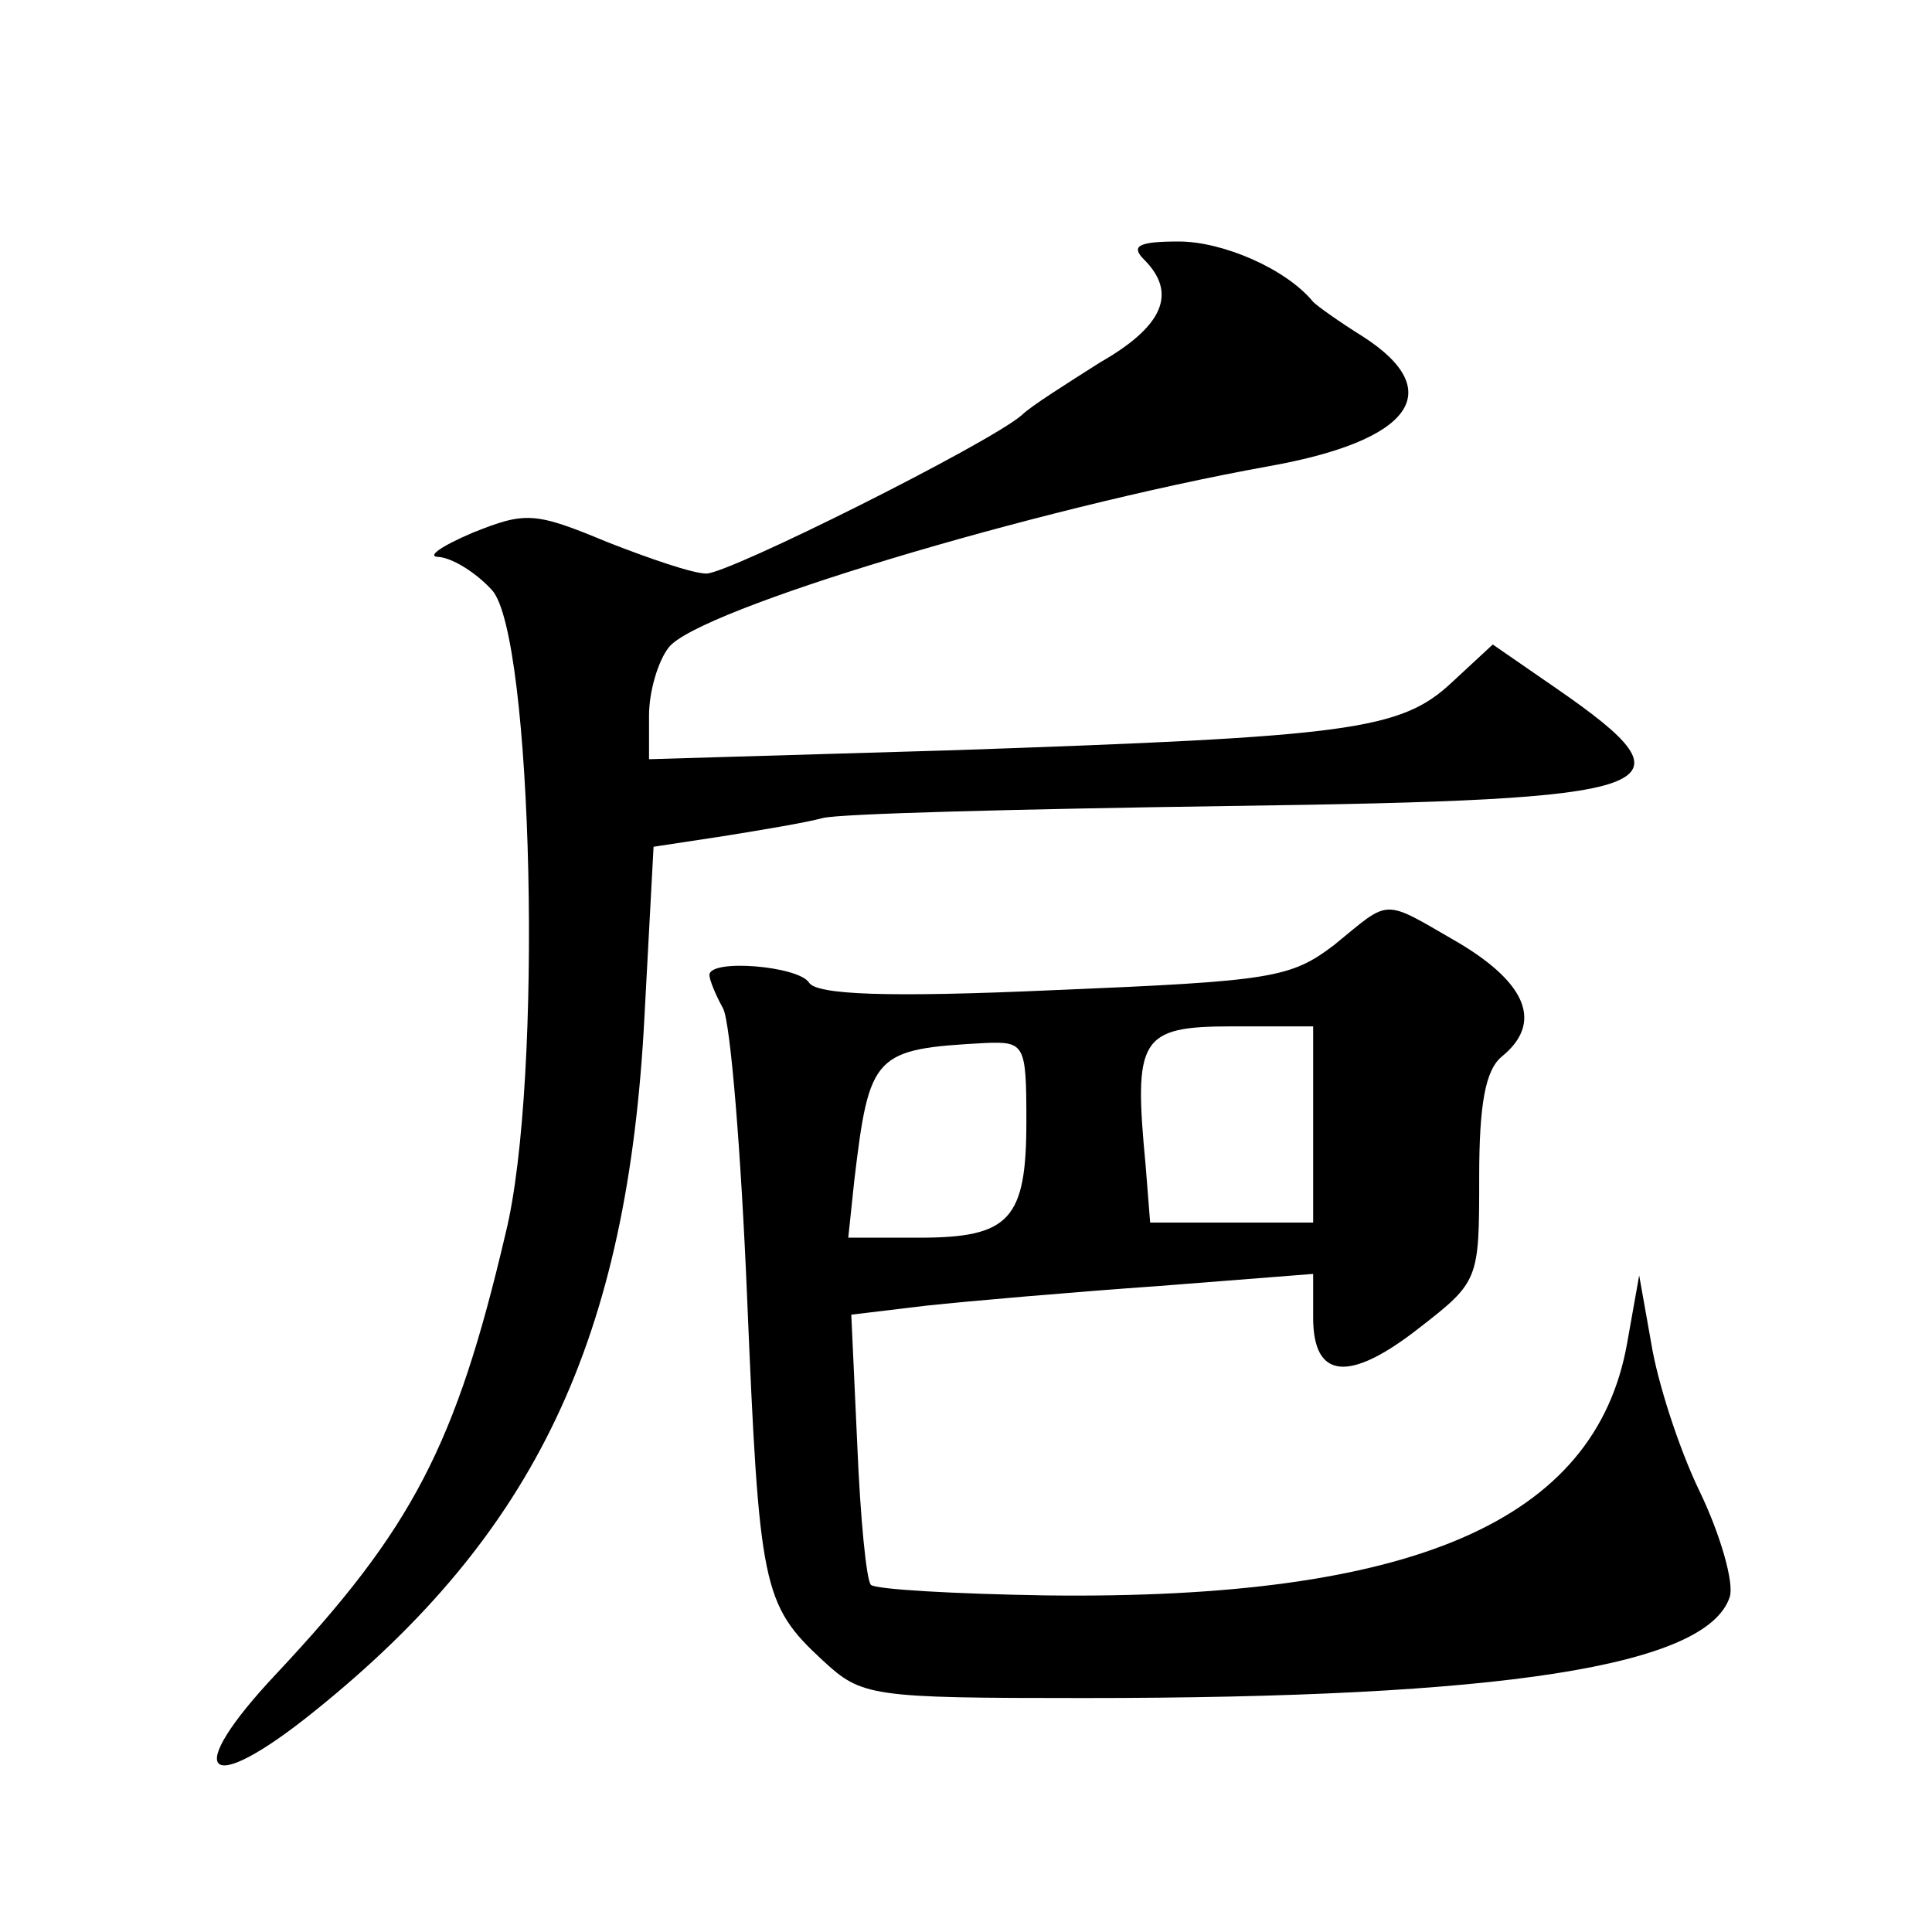 <?xml version="1.0" standalone="no"?>
<!DOCTYPE svg PUBLIC "-//W3C//DTD SVG 20010904//EN"
 "http://www.w3.org/TR/2001/REC-SVG-20010904/DTD/svg10.dtd">
<svg version="1.0" xmlns="http://www.w3.org/2000/svg"
 width="128pt" height="128pt" viewBox="0 0 128 128"
 preserveAspectRatio="xMidYMid meet">
<g transform="translate(0,128) scale(0.1,-0.1)"
fill="#0" stroke="none">
<path d="M758 1108 c22 -22 13 -44 -29 -68 -22 -14 -46 -29 -52 -35 -22 -19 -194
-105 -209 -105 -9 0 -38 10 -66 21 -48 20 -54 20 -89 6 -21 -9 -31 -16 -22 -16
9 -1 24 -10 35 -22 27 -30 34 -325 9 -426 -33 -141 -62 -196 -152 -292 -63 -67
-47 -83 25 -25 147 118 208 247 219 461 l6 112 46 7 c25 4 55 9 66 12 11 3 132
6 269 8 292 4 314 11 217 78 l-42 29 -27 -25 c-34 -32 -68 -36 -329 -45 l-203 -6
0 29 c0 16 6 36 13 45 19 25 242 92 397 120 96 17 119 50 63 86 -16 10 -30 20 -33
23 -18 22 -60 40 -89 40 -27 0 -32 -3 -23 -12z M884 654 c-29 -22 -41 -24 -186
-30 -111 -5 -157 -3 -162 5 -7 11 -66 16 -66 5 0 -3 4 -13 9 -22 5 -9 12 -96 16
-192 8 -191 10 -203 50 -240 26 -24 31 -25 173 -25 277 0 413 21 428 67 3 9 -6
41 -20 70 -14 29 -28 73 -32 98 l-8 45 -8 -45 c-21 -118 -142 -170 -385 -167 -61
1 -113 4 -116 7 -3 3 -7 44 -9 92 l-4 87 50 6 c28 3 97 9 154 13 l102 8 0 -29 c0
-41 24 -43 70 -7 40 31 40 32 40 100 0 48 4 71 15 80 27 22 17 48 -28 75 -52 30
-45 30 -83 -1z m-14 -119 l0 -65 -54 0 -54 0 -3 38 c-8 84 -4 92 57 92 l54 0 0
-65z m-190 2 c0 -65 -11 -77 -71 -77 l-47 0 4 38 c10 84 13 87 87 91 26 1 27 -1
27 -52z"/>
</g>
</svg>
